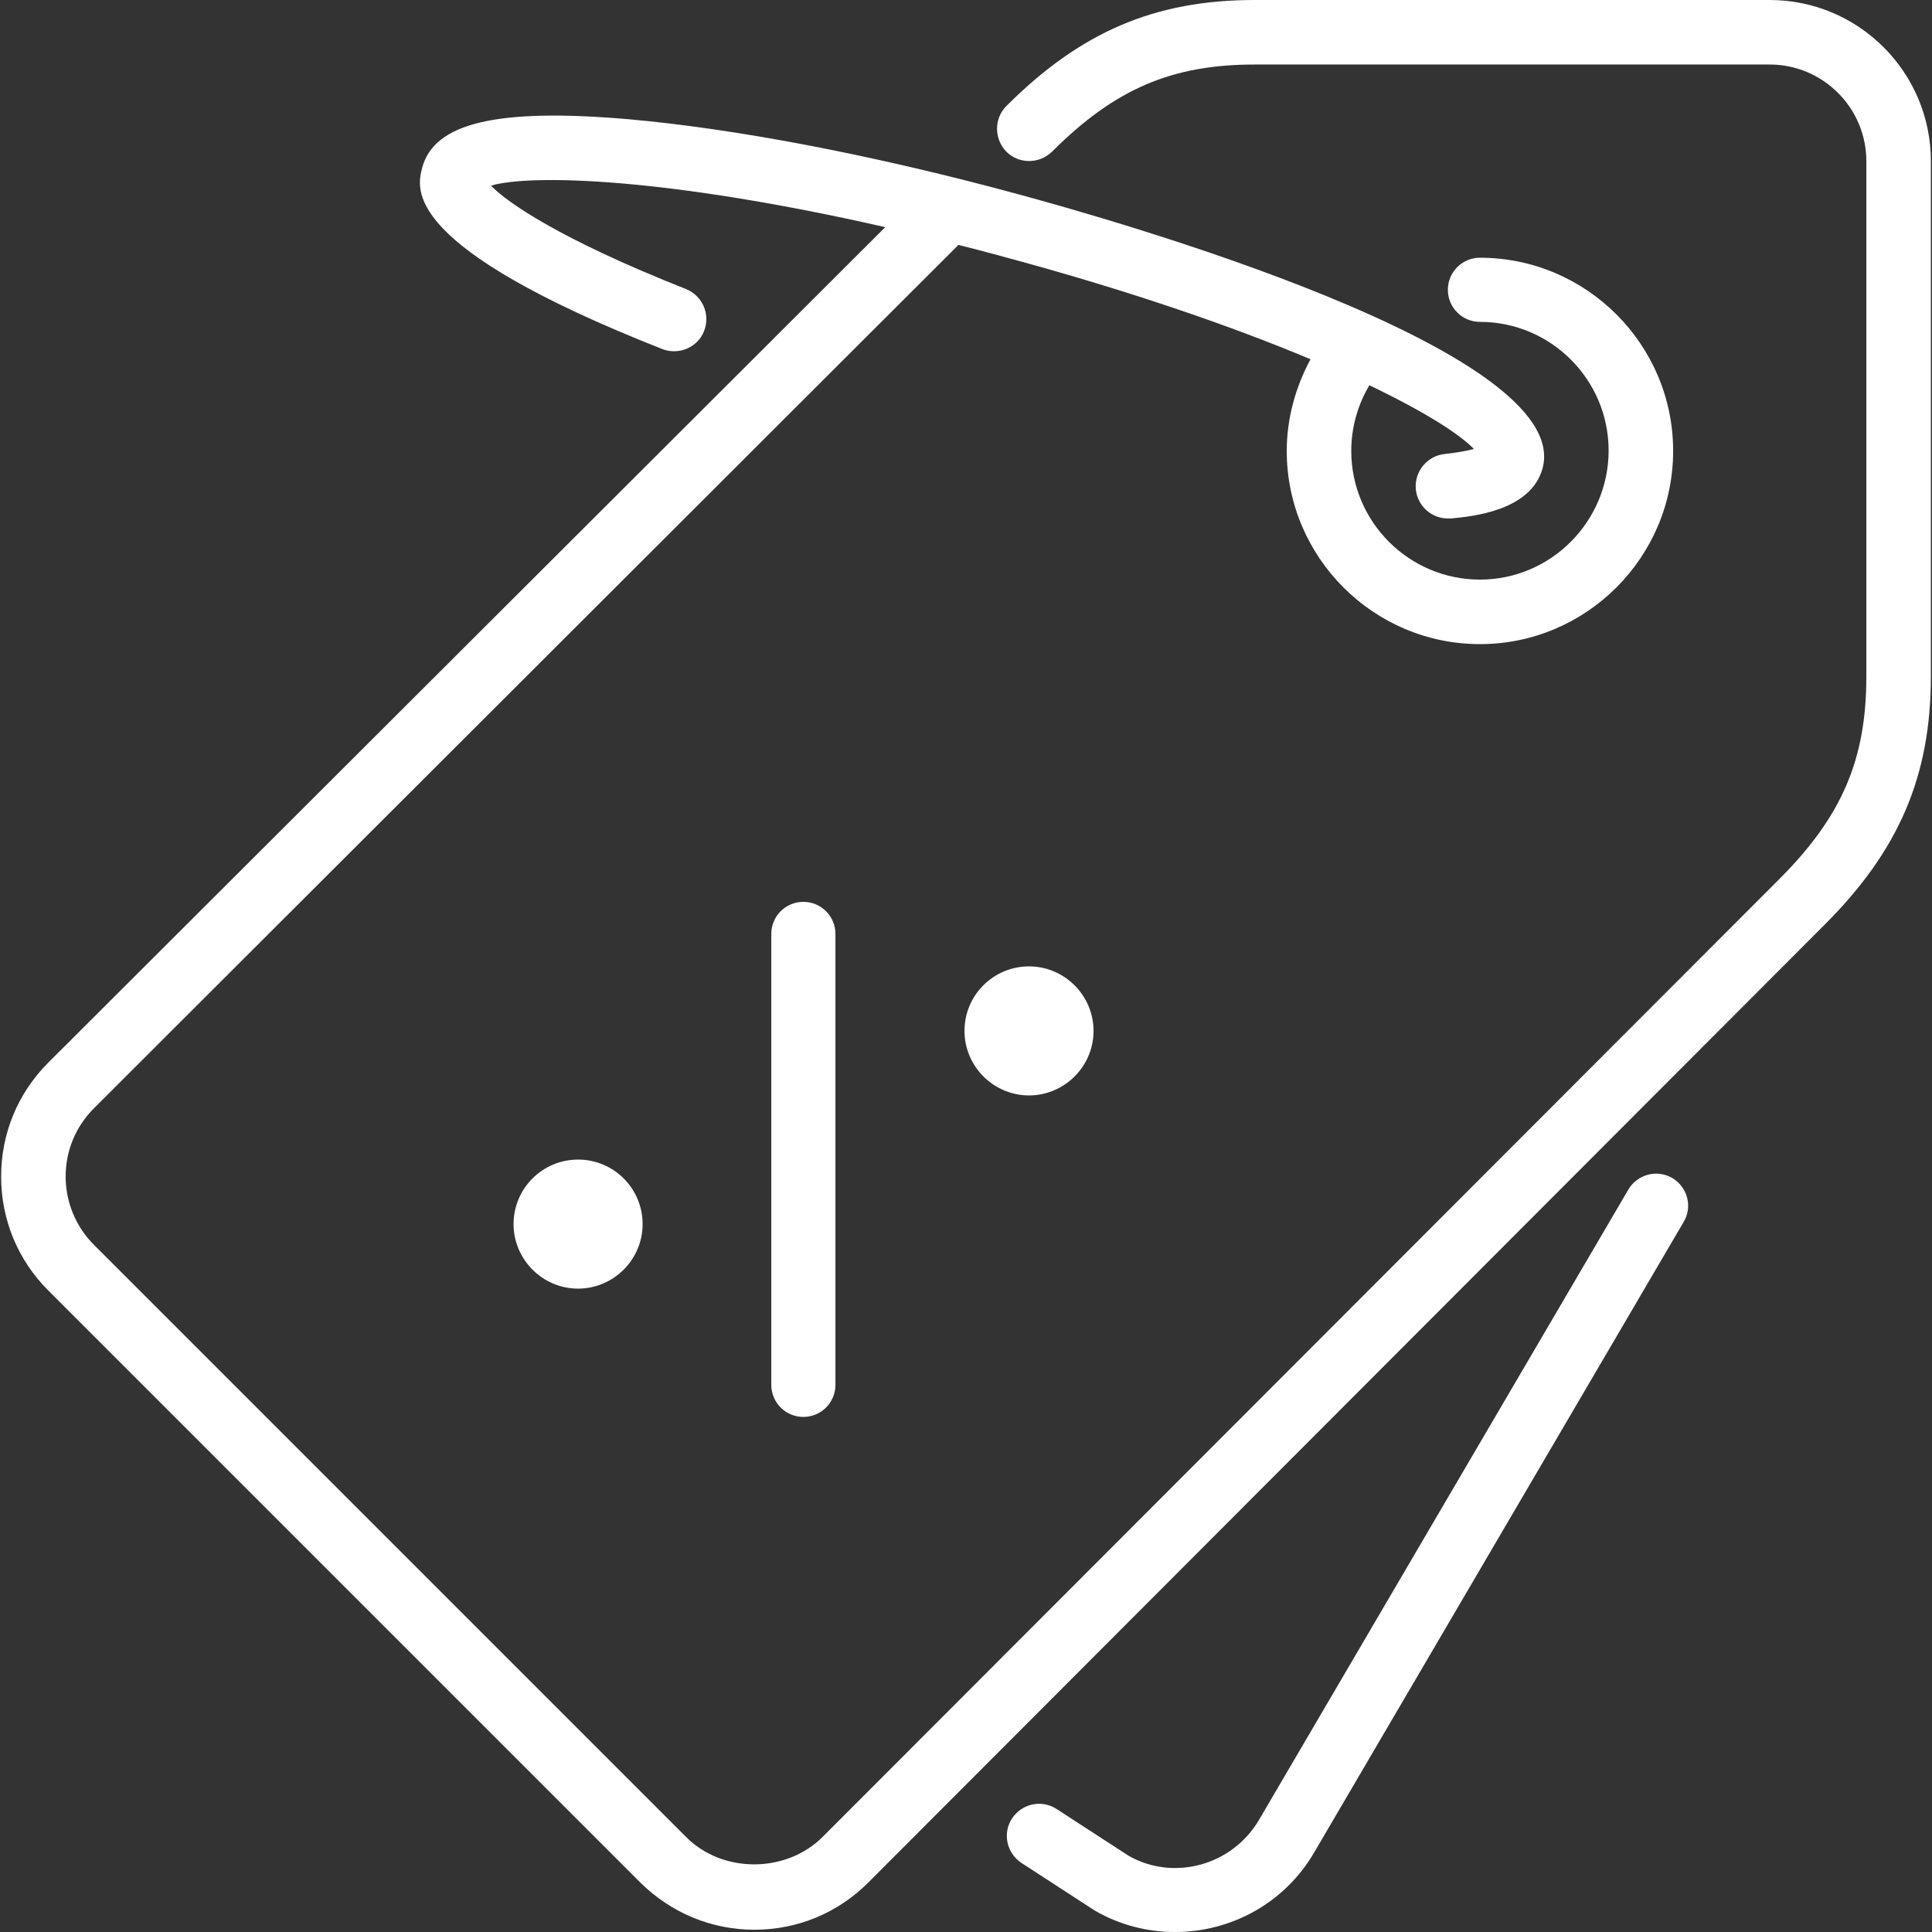 <?xml version="1.0" encoding="utf-8"?>
<!-- Generator: Adobe Illustrator 21.1.0, SVG Export Plug-In . SVG Version: 6.00 Build 0)  -->
<svg version="1.1" id="Слой_1" xmlns="http://www.w3.org/2000/svg" xmlns:xlink="http://www.w3.org/1999/xlink" x="0px" y="0px"
	 viewBox="0 0 512 512" style="enable-background:new 0 0 512 512;" xml:space="preserve">
<rect x="0" y="0" width="512" height="512" fill="#333333" stroke="none"/>
<style type="text/css">
	.st0{fill:#FFFFFF;}
</style>
<g>
	<path class="st0" d="M469,0H332.5c-26.4,0-46.1,8.4-65.8,28.1c-3.3,3.3-3.3,8.7,0,12.1c3.3,3.3,8.7,3.3,12.1,0
		c16.6-16.6,31.7-23.1,53.7-23.1H469c14.1,0,25.6,11.5,25.6,25.6v136.6c0,22-6.5,37.1-23.1,53.7L218,486.8c-9.7,9.7-26.6,9.7-36.2,0
		L24.9,329.9c-4.8-4.8-7.5-11.3-7.5-18.1c0-6.9,2.7-13.3,7.5-18.1L254,64.9c3.5,0.9,7.1,1.8,10.7,2.8c34.7,9.3,62.1,18.9,82.6,27.5
		c-4,7.4-6.3,15.8-6.3,24.3c0,28.2,23,51.2,51.2,51.2c28.2,0,51.2-23,51.2-51.2c0-28.2-23-51.2-51.2-51.2c-4.7,0-8.5,3.8-8.5,8.5
		s3.8,8.5,8.5,8.5c18.8,0,34.1,15.3,34.1,34.1s-15.3,34.2-34.1,34.2c-18.8,0-34.1-15.3-34.1-34.1c0-6.2,1.7-12.2,4.8-17.4
		c14.8,7.1,24,13,27.7,16.9c-1.6,0.4-4,0.9-7.6,1.3c-4.7,0.4-8.2,4.6-7.8,9.3c0.4,4.4,4.1,7.8,8.5,7.8c0.2,0,0.5,0,0.8,0
		c5.3-0.5,21.2-1.9,24.3-13.3c8.4-31.4-114.8-66.1-139.6-72.8C231.2,41,194.8,34.1,166.6,31.6c-34.7-3-51.5,0.9-54.7,12.8
		c-1.5,5.7-5.6,20.8,63.6,48.1c4.4,1.7,9.4-0.4,11.1-4.8c1.7-4.4-0.4-9.3-4.8-11.1c-33.4-13.2-47.3-22.9-51.7-27.4
		c10.5-3.1,46.5-2.2,104.5,11L12.8,281.6c-8.1,8.1-12.5,18.8-12.5,30.2s4.4,22.1,12.5,30.2l156.9,156.9c8.1,8,18.8,12.5,30.2,12.5
		s22.1-4.4,30.2-12.5L483.6,245c19.7-19.7,28.1-39.4,28.1-65.8V42.7C511.7,19.1,492.5,0,469,0z M443.2,312.2
		c-4.1-2.4-9.3-1-11.7,3.1l-97.8,166.9c-7.1,12.2-22.7,16.4-34.6,9.6L280,479.4c-4-2.6-9.2-1.4-11.8,2.5c-2.6,4-1.4,9.2,2.5,11.8
		l19.4,12.6c6.7,3.9,14,5.7,21.3,5.7c14.8,0,29.1-7.6,37-21.3l97.8-166.9C448.6,319.8,447.2,314.6,443.2,312.2L443.2,312.2z"/>
	<path class="st0" d="M204.4,247.5V367c0,4.7,3.8,8.5,8.5,8.5c4.7,0,8.5-3.8,8.5-8.5V247.5c0-4.7-3.8-8.5-8.5-8.5
		S204.4,242.8,204.4,247.5L204.4,247.5z M255.6,273.2c0,9.4,7.7,17.1,17.1,17.1s17.1-7.7,17.1-17.1c0-9.4-7.7-17.1-17.1-17.1
		S255.6,263.7,255.6,273.2L255.6,273.2z M136.1,324.4c0,9.4,7.7,17.1,17.1,17.1c9.4,0,17.1-7.7,17.1-17.1s-7.6-17.1-17.1-17.1
		C143.8,307.3,136.1,314.9,136.1,324.4L136.1,324.4z"/>
</g>
</svg>
